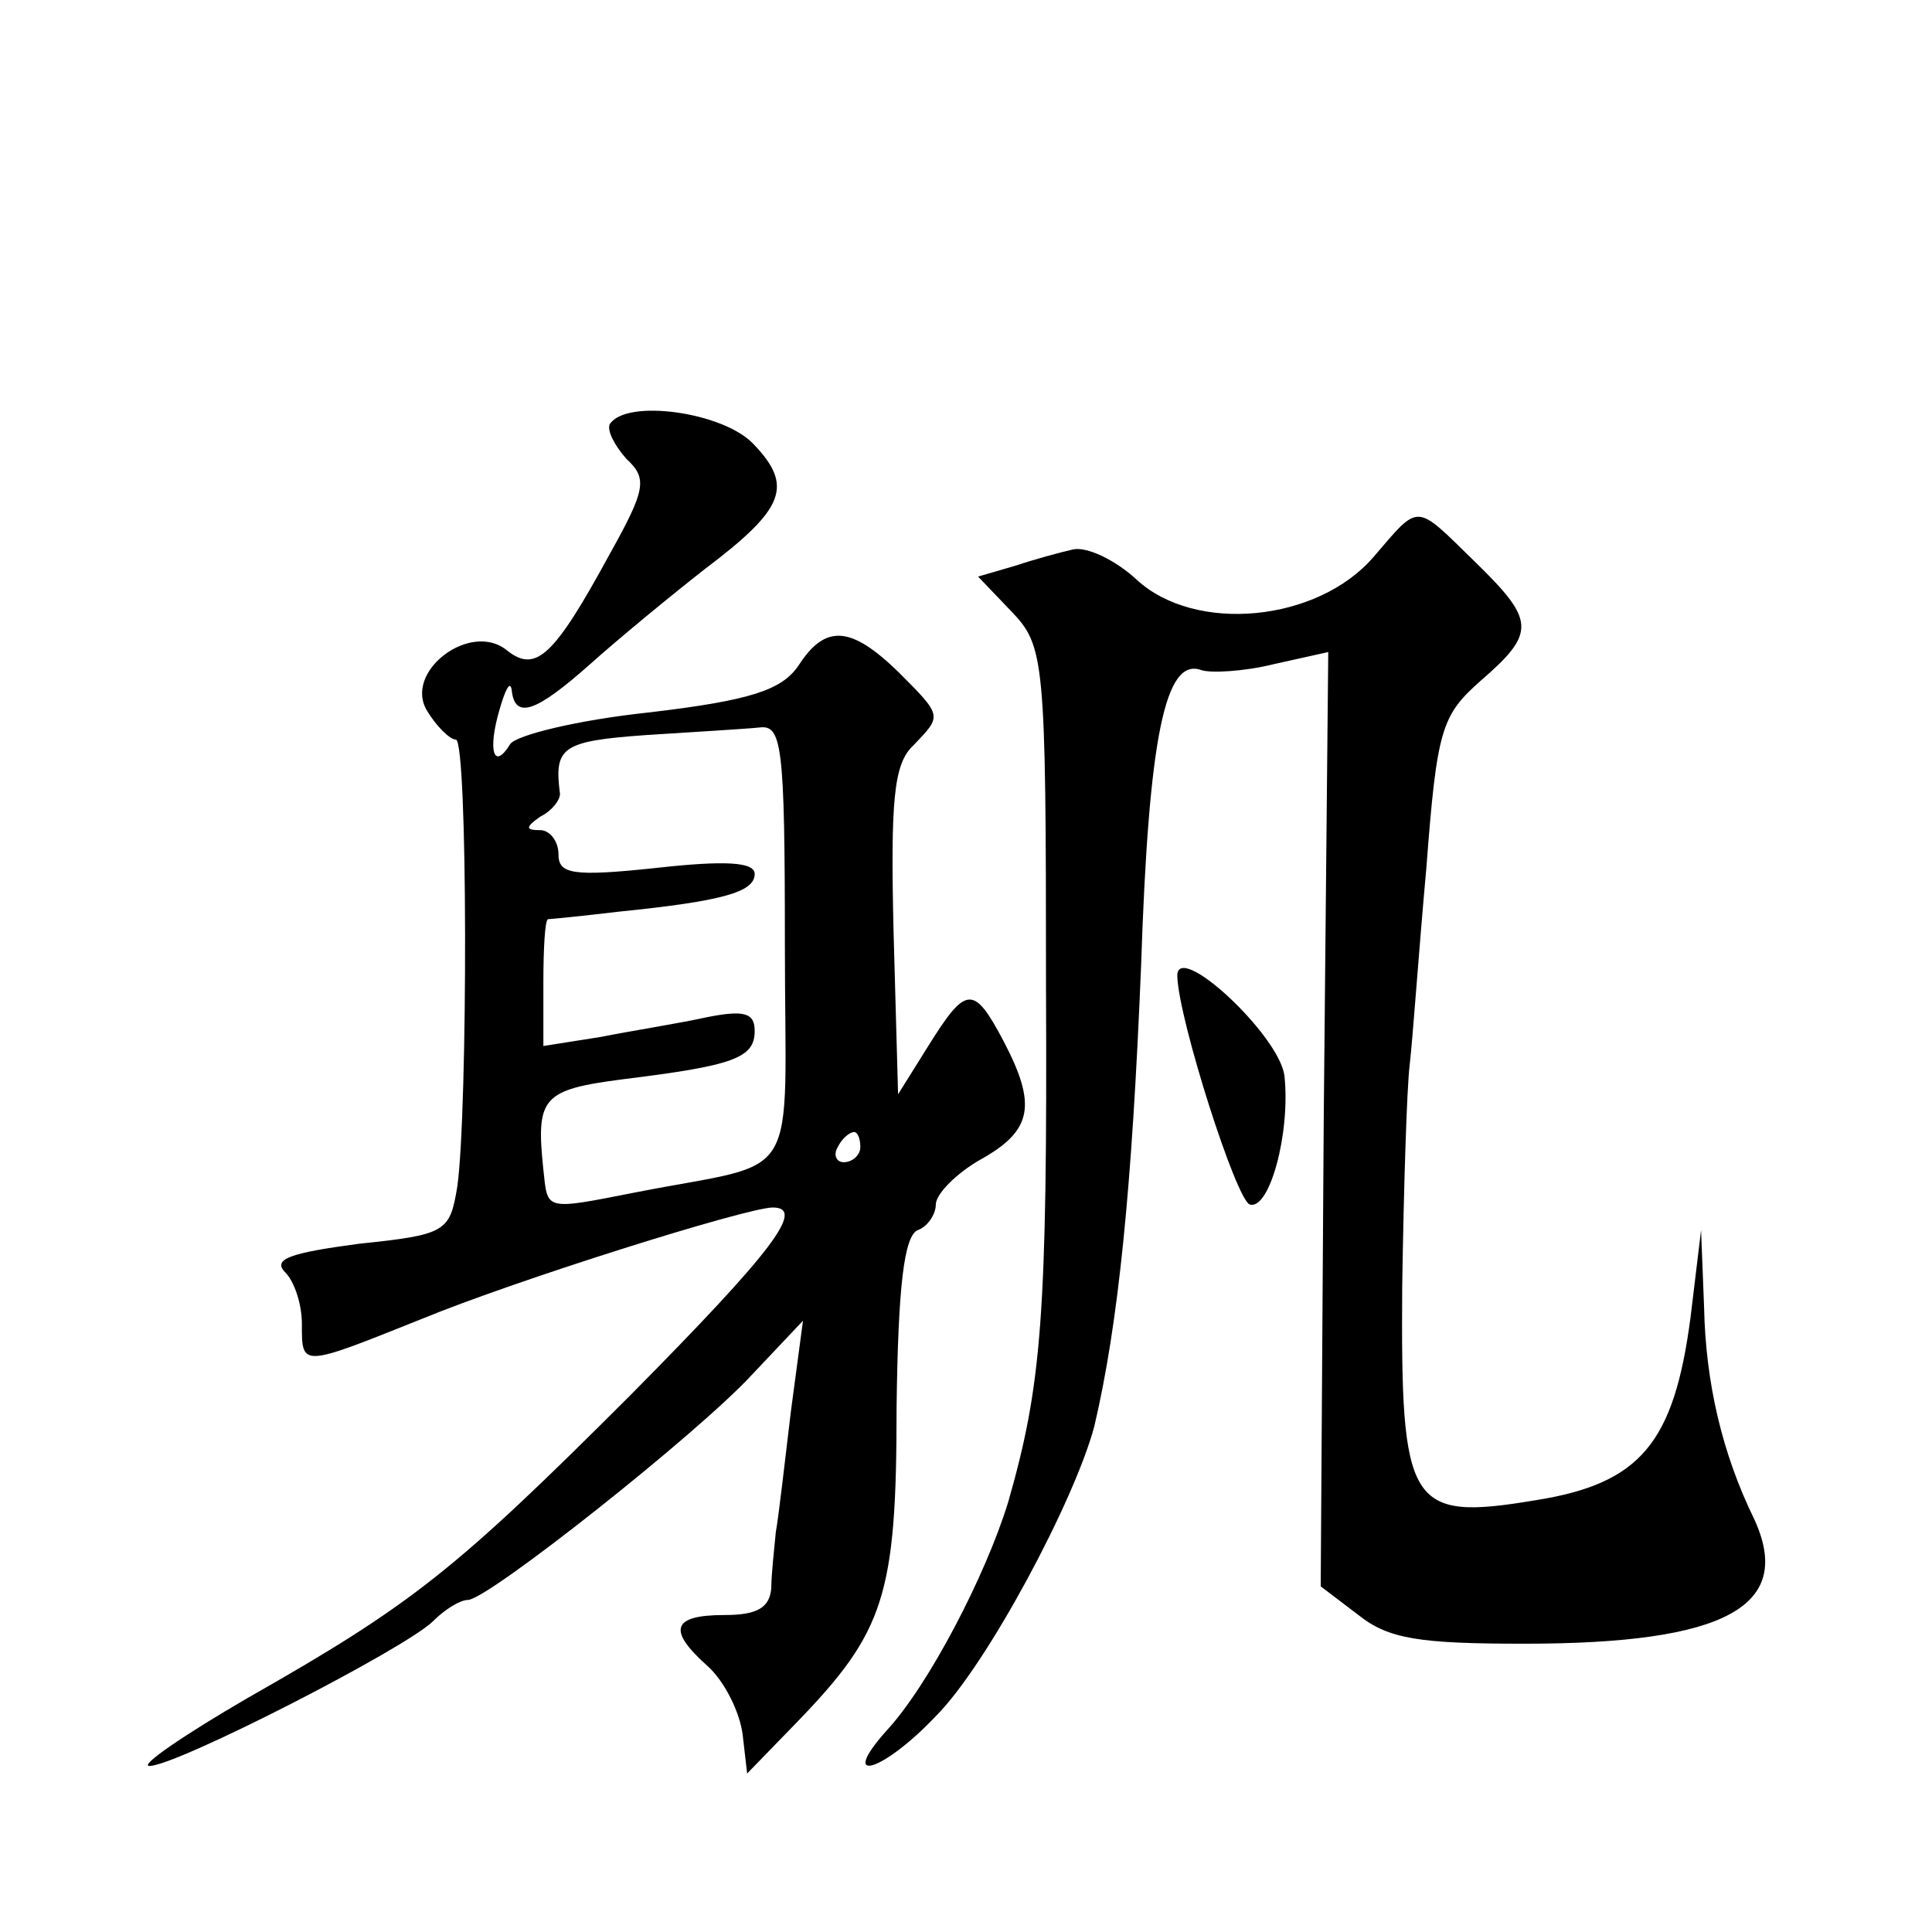 <?xml version="1.0" standalone="no"?>
<!DOCTYPE svg PUBLIC "-//W3C//DTD SVG 20010904//EN"
 "http://www.w3.org/TR/2001/REC-SVG-20010904/DTD/svg10.dtd">
<svg version="1.0" xmlns="http://www.w3.org/2000/svg"
 width="128pt" height="128pt" viewBox="0 0 128 128"
 preserveAspectRatio="xMidYMid meet">
<g transform="translate(0,128) scale(0.1,-0.1)"
fill="#0" stroke="none">
<path d="M404 999 c-2 -4 3 -14 11 -23 14 -13 13 -20 -11 -63 -37 -68 -49 -79 -68
-64 -24 20 -69 -14 -53 -40 6 -10 15 -19 19 -19 8 0 8 -245 1 -296 -5 -30 -7 -32
-65 -38 -45 -6 -58 -10 -49 -19 6 -6 11 -21 11 -34 0 -29 -1 -29 79 3 63 26 216
74 233 74 22 0 0 -29 -94 -124 -117 -117 -145 -139 -254 -201 -43 -25 -72 -45 -65
-45 18 0 170 78 188 96 8 8 18 14 23 14 13 0 152 110 188 149 l34 36 -8 -60 c-4
-33 -8 -69 -10 -80 -1 -11 -3 -28 -3 -37 -1 -13 -9 -18 -31 -18 -35 0 -38 -10 -11
-34 11 -10 21 -30 23 -45 l3 -26 33 34 c58 60 66 84 66 208 1 81 5 114 14 118 6
2 12 10 12 17 0 7 14 21 30 30 34 19 37 36 15 78 -20 38 -25 37 -50 -3 l-20 -32
-3 108 c-2 86 0 111 13 123 19 20 20 19 -10 49 -31 30 -48 32 -66 4 -11 -16 -31
-23 -99 -31 -47 -5 -88 -15 -92 -21 -11 -18 -15 -4 -7 23 4 14 7 19 8 13 2 -20
16 -15 52 17 19 17 53 45 76 63 53 40 59 55 32 83 -20 21 -84 30 -95 13z m116 -344
c0 -164 13 -143 -99 -165 -61 -12 -58 -12 -61 15 -5 48 -1 53 53 60 73 9 87 14
87 32 0 12 -7 14 -32 9 -18 -4 -50 -9 -70 -13 l-38 -6 0 42 c0 22 1 41 3 42 1 0
22 2 47 5 69 7 90 13 90 25 0 8 -20 9 -65 4 -56 -6 -65 -4 -65 9 0 9 -6 16 -12
16 -10 0 -10 2 0 9 8 4 13 11 13 15 -4 31 1 35 57 39 31 2 65 4 75 5 15 2 17 -11
17 -143z m50 -135 c0 -5 -5 -10 -11 -10 -5 0 -7 5 -4 10 3 6 8 10 11 10 2 0 4 -4
4 -10z M910 911 c-37 -43 -118 -51 -157 -15 -14 13 -33 22 -42 20 -9 -2 -27 -7
-39 -11 l-24 -7 22 -23 c22 -23 23 -31 23 -247 1 -221 -3 -266 -25 -343 -15 -49
-53 -122 -81 -152 -32 -36 -2 -27 33 10 34 34 92 143 105 192 16 68 25 158 31 305
5 152 16 205 40 196 6 -2 28 -1 48 4 l36 8 -3 -310 -2 -309 25 -19 c20 -16 41 -19
110 -19 134 0 179 25 152 83 -21 43 -32 90 -33 140 l-2 51 -7 -58 c-11 -83 -33
-110 -103 -121 -84 -14 -89 -4 -88 142 1 64 3 131 5 147 2 17 6 75 11 130 7 92
10 101 36 124 37 32 36 40 -4 79 -40 39 -36 39 -67 3z M780 633 c1 -29 39 -148
48 -151 13 -4 27 47 23 85 -3 27 -72 91 -71 66z"/>
</g>
</svg>
